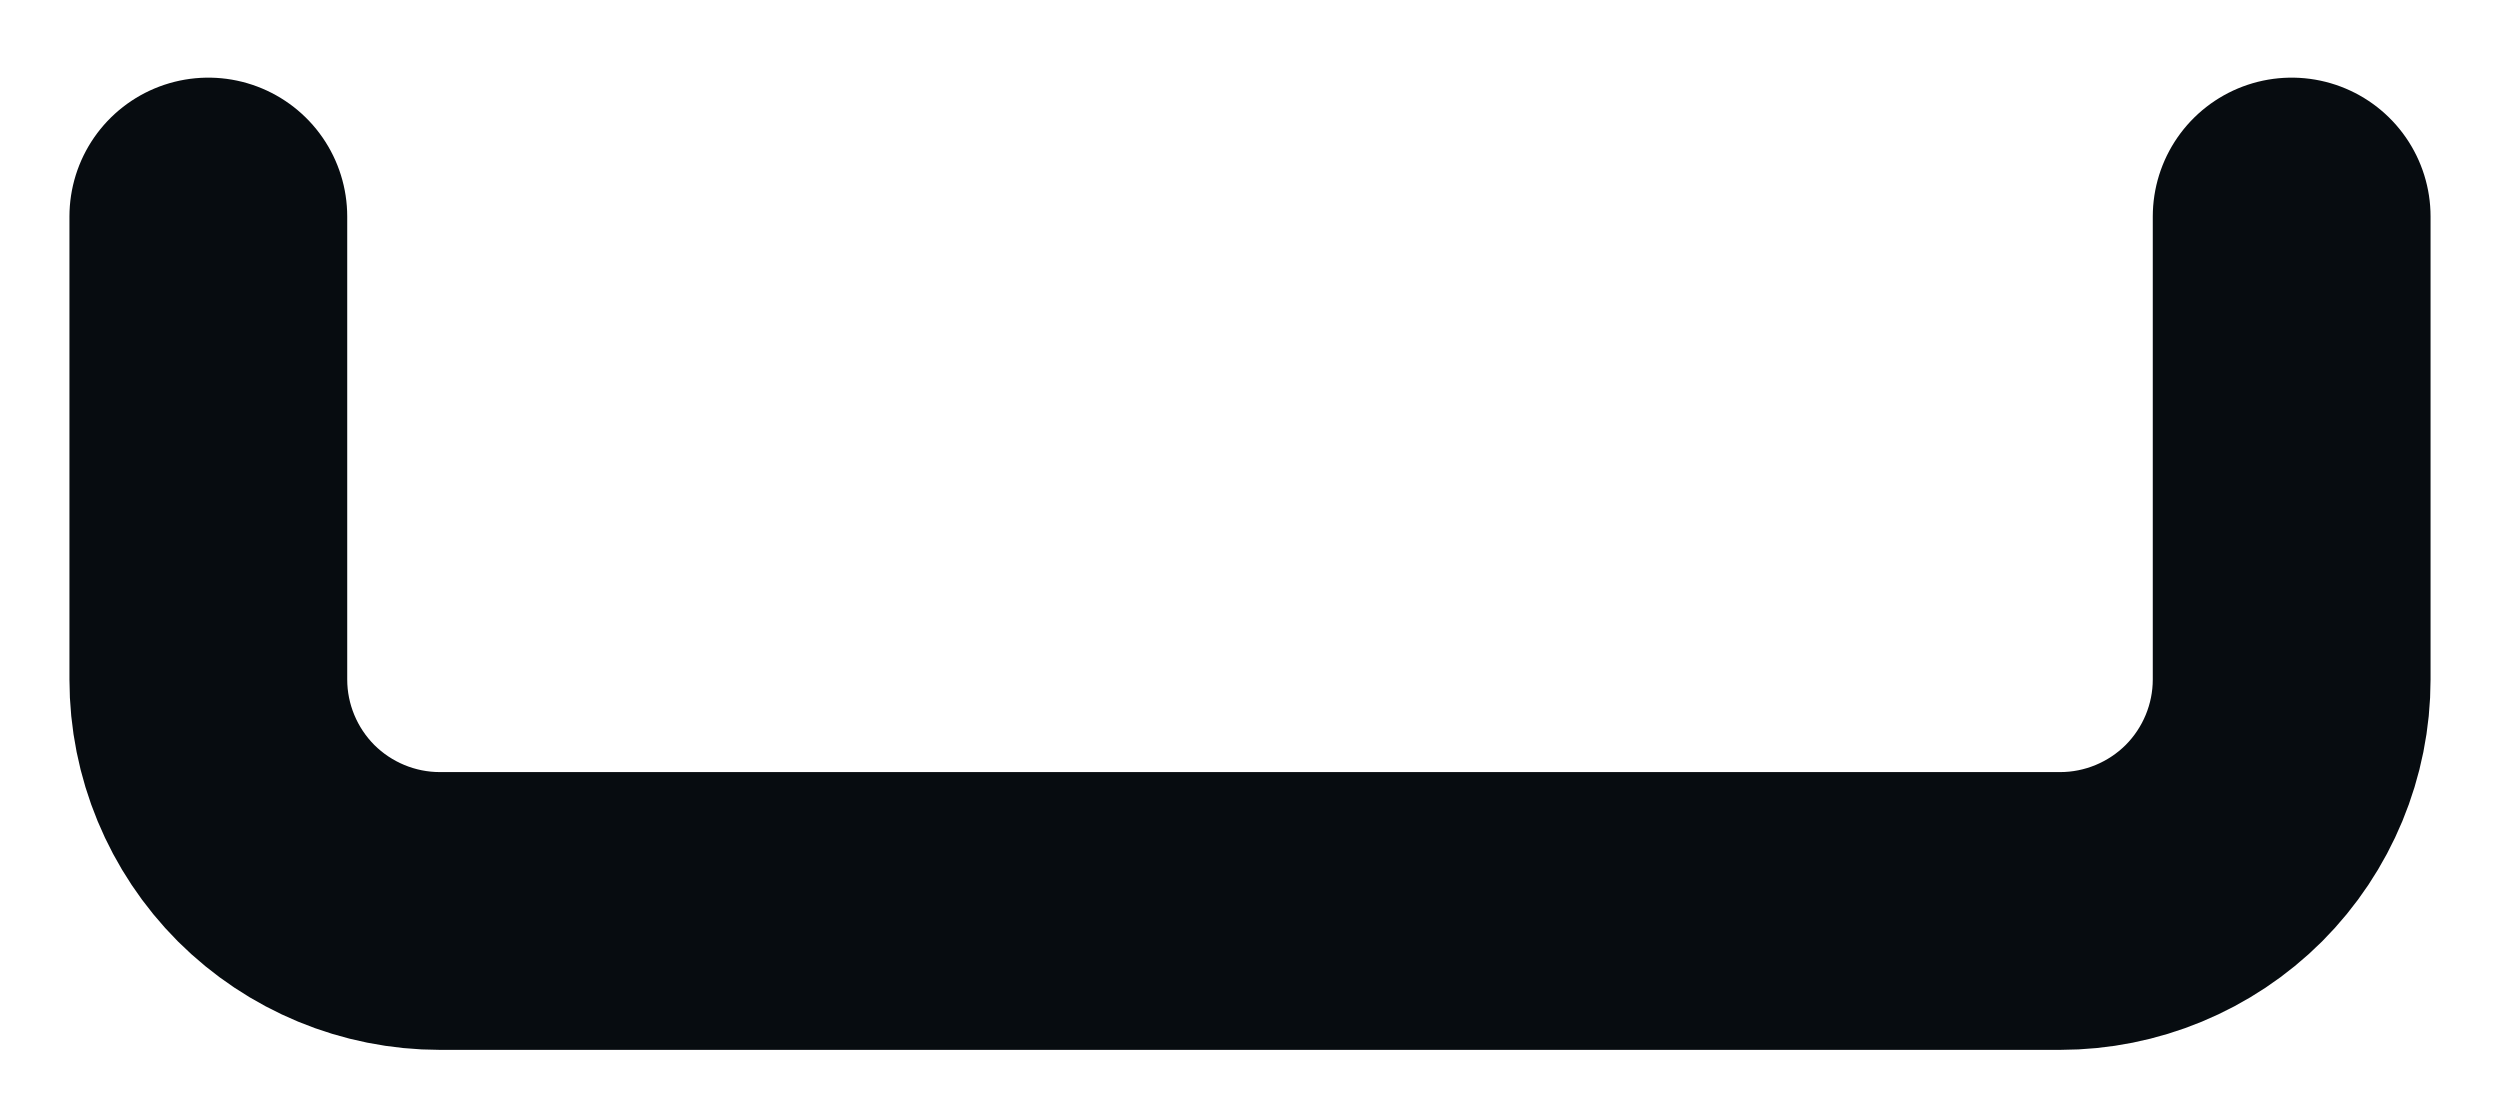 <svg width="18" height="8" viewBox="0 0 18 8" fill="none" xmlns="http://www.w3.org/2000/svg">
<path d="M16.5 1.559V4.892C16.5 5.334 16.324 5.758 16.012 6.071C15.699 6.383 15.275 6.559 14.833 6.559H3.167C2.725 6.559 2.301 6.383 1.988 6.071C1.676 5.758 1.5 5.334 1.5 4.892V1.559" stroke="#070C10" stroke-width="2" stroke-linecap="round" stroke-linejoin="round"/>
</svg>
